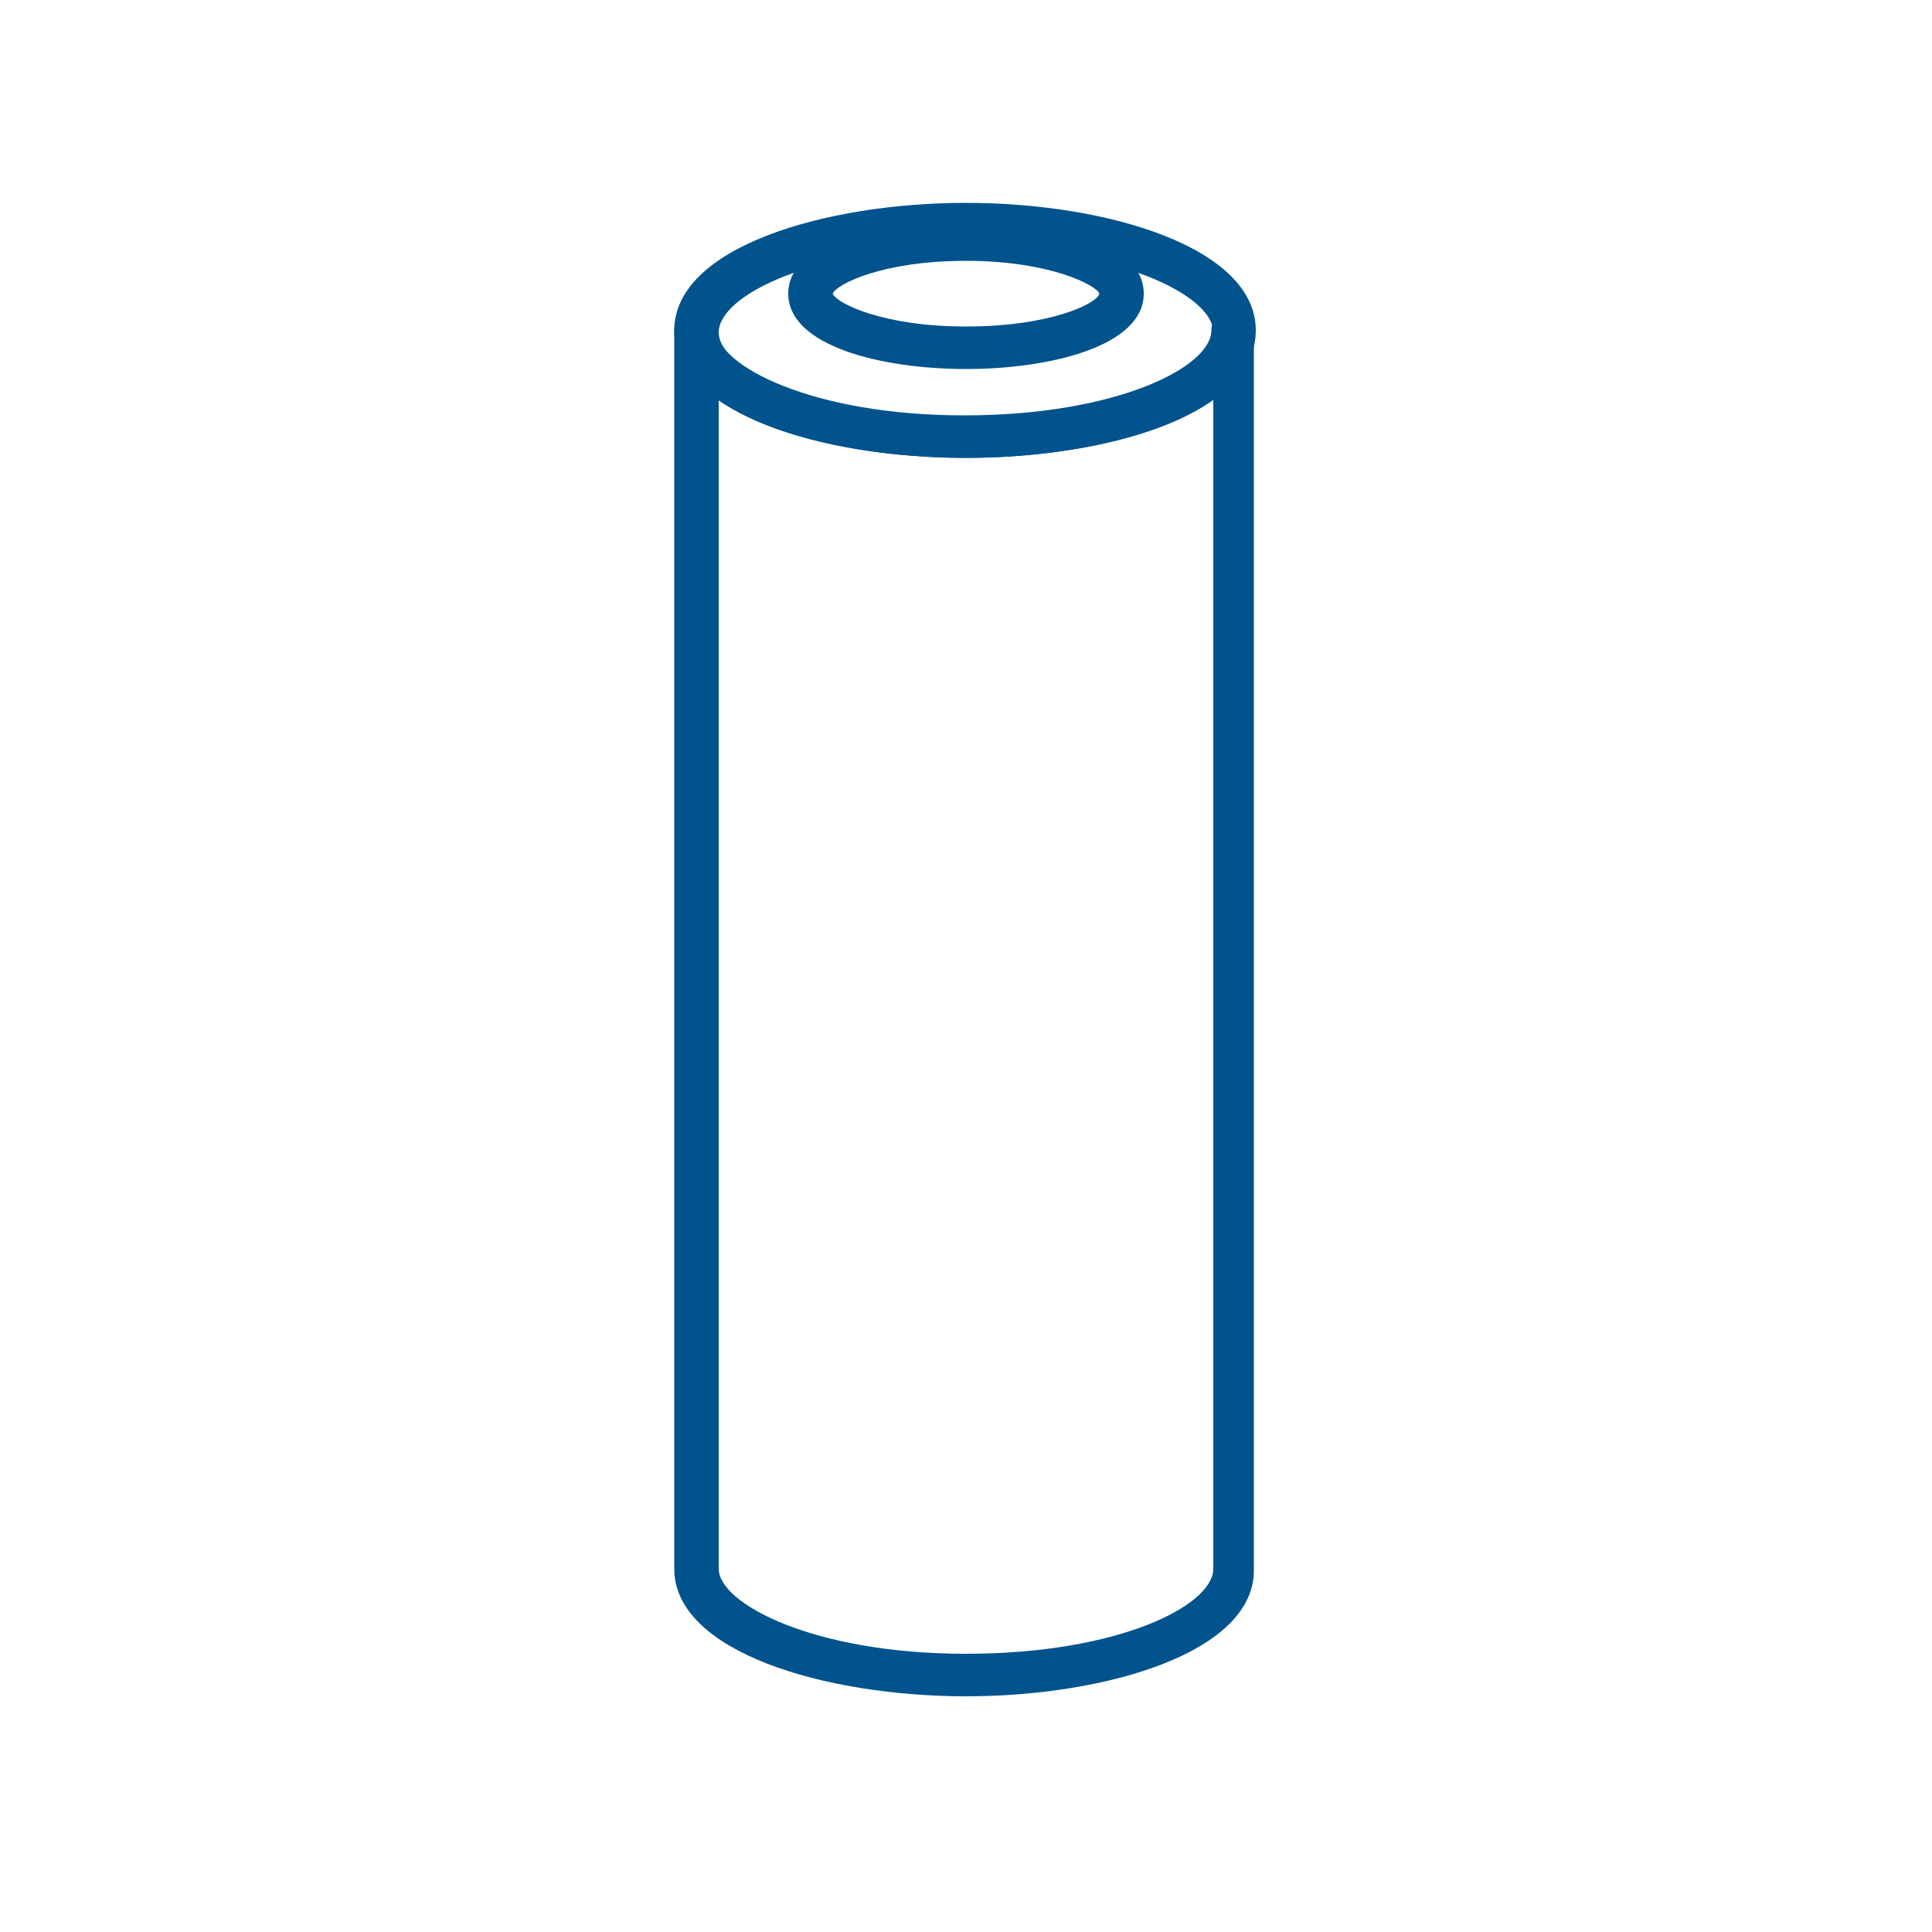 <?xml version="1.0" encoding="utf-8"?>
<svg xmlns="http://www.w3.org/2000/svg" id="Laag_3" style="enable-background:new 0 0 100 100;" version="1.1" viewBox="0 0 100 100" x="0px" y="0px">
<style type="text/css">
	.st0{fill:#00538C;}
</style>
<g>
	<path class="st0" d="M50,19.1c-4.4,0-9.2-1.2-9.2-3.9s4.7-3.9,9.2-3.9s9.2,1.2,9.2,3.9S54.4,19.1,50,19.1z M43.1,15.2&#xA;		c0.2,0.5,2.6,1.7,6.9,1.7c4.4,0,6.8-1.2,6.9-1.7c-0.1-0.4-2.5-1.7-6.9-1.7C45.7,13.5,43.3,14.7,43.1,15.2z"/>
</g>
<g>
	<path class="st0" d="M50,23.7c-7.3,0-15.1-2.3-15.1-6.6s7.8-6.6,15.1-6.6s15,2.3,15,6.6S57.3,23.7,50,23.7z M50,12.8&#xA;		c-7.9,0-12.8,2.5-12.8,4.4s4.9,4.4,12.8,4.4s12.8-2.5,12.8-4.4S57.9,12.8,50,12.8z"/>
</g>
<g>
	<path class="st0" d="M50,87.8c-7.3,0-15.1-2.3-15.1-6.6V17.1c0-0.6,0.5-1.1,1.1-1.1c0.6,0,1.1,0.5,1.1,1.1c0,1.8,4.9,4.4,12.8,4.4&#xA;		s12.8-2.5,12.8-4.4c0-0.6,0.5-1.1,1.1-1.1s1.1,0.5,1.1,1.1v64.1C65,85.5,57.3,87.8,50,87.8z M37.2,20.7v60.5&#xA;		c0,1.8,4.9,4.4,12.8,4.4s12.8-2.5,12.8-4.4V20.7c-2.8,2-7.9,3-12.8,3S40,22.7,37.2,20.7z"/>
</g>
</svg>